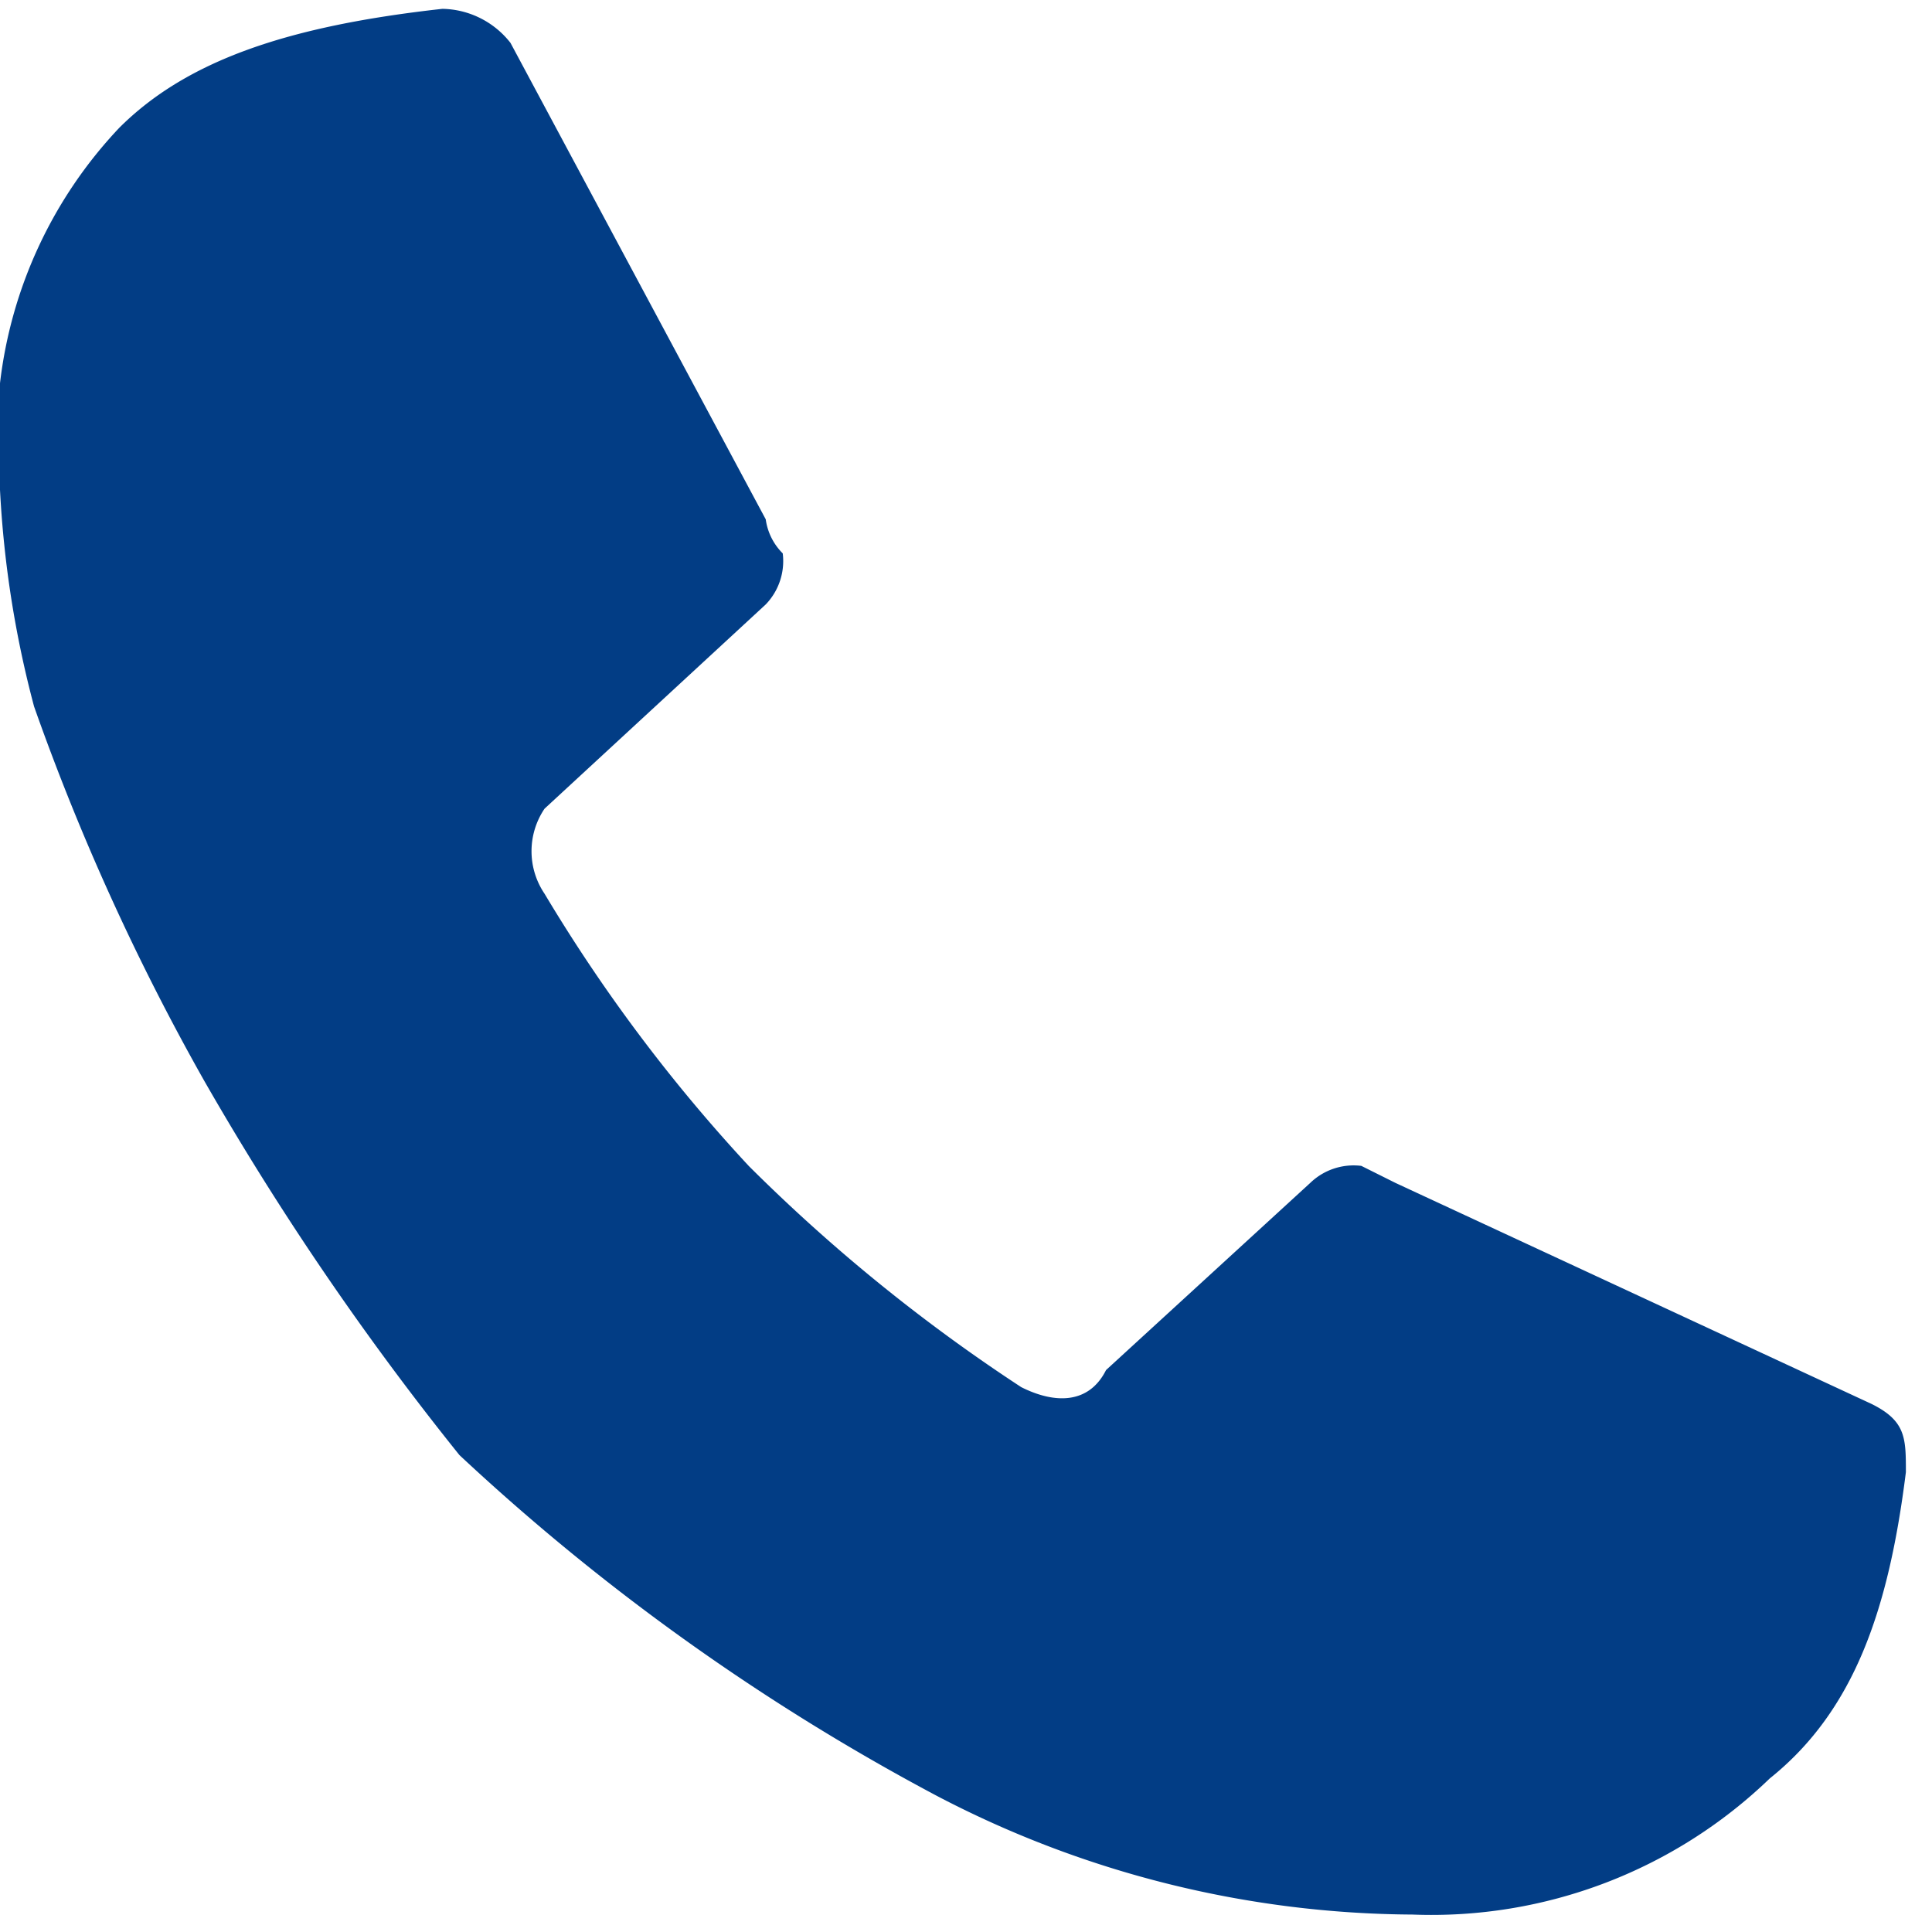 <svg xmlns="http://www.w3.org/2000/svg" width="35" height="35" viewBox="0 0 35 35"><defs><style>.a{fill:#023d85;}.b{fill:none;}</style></defs><g transform="translate(0 0.16)"><path class="a" d="M20.037,24.66l3.7-3.391a1.132,1.132,0,0,1,.925-.308l.617.308,8.631,4.007c.617.308.617.617.617,1.233-.308,2.466-.925,4.316-2.466,5.549a8.83,8.83,0,0,1-6.473,2.466,18.782,18.782,0,0,1-8.631-2.158A40.409,40.409,0,0,1,8.323,26.2,52.505,52.505,0,0,1,3.7,19.42,42.609,42.609,0,0,1,.617,12.638,18.969,18.969,0,0,1,0,6.782,8.1,8.1,0,0,1,2.158,2.158C3.391.925,5.24.308,8.015,0A1.6,1.6,0,0,1,9.248.617l4.624,8.631a1.076,1.076,0,0,0,.308.617,1.132,1.132,0,0,1-.308.925l-4.007,3.7a1.376,1.376,0,0,0,0,1.541,29.436,29.436,0,0,0,3.7,4.932A31.124,31.124,0,0,0,18.5,24.969C19.112,25.277,19.728,25.277,20.037,24.66Z" transform="translate(0 0)"/><rect class="b" width="35" height="35" transform="translate(0 -0.16)"/></g></svg>